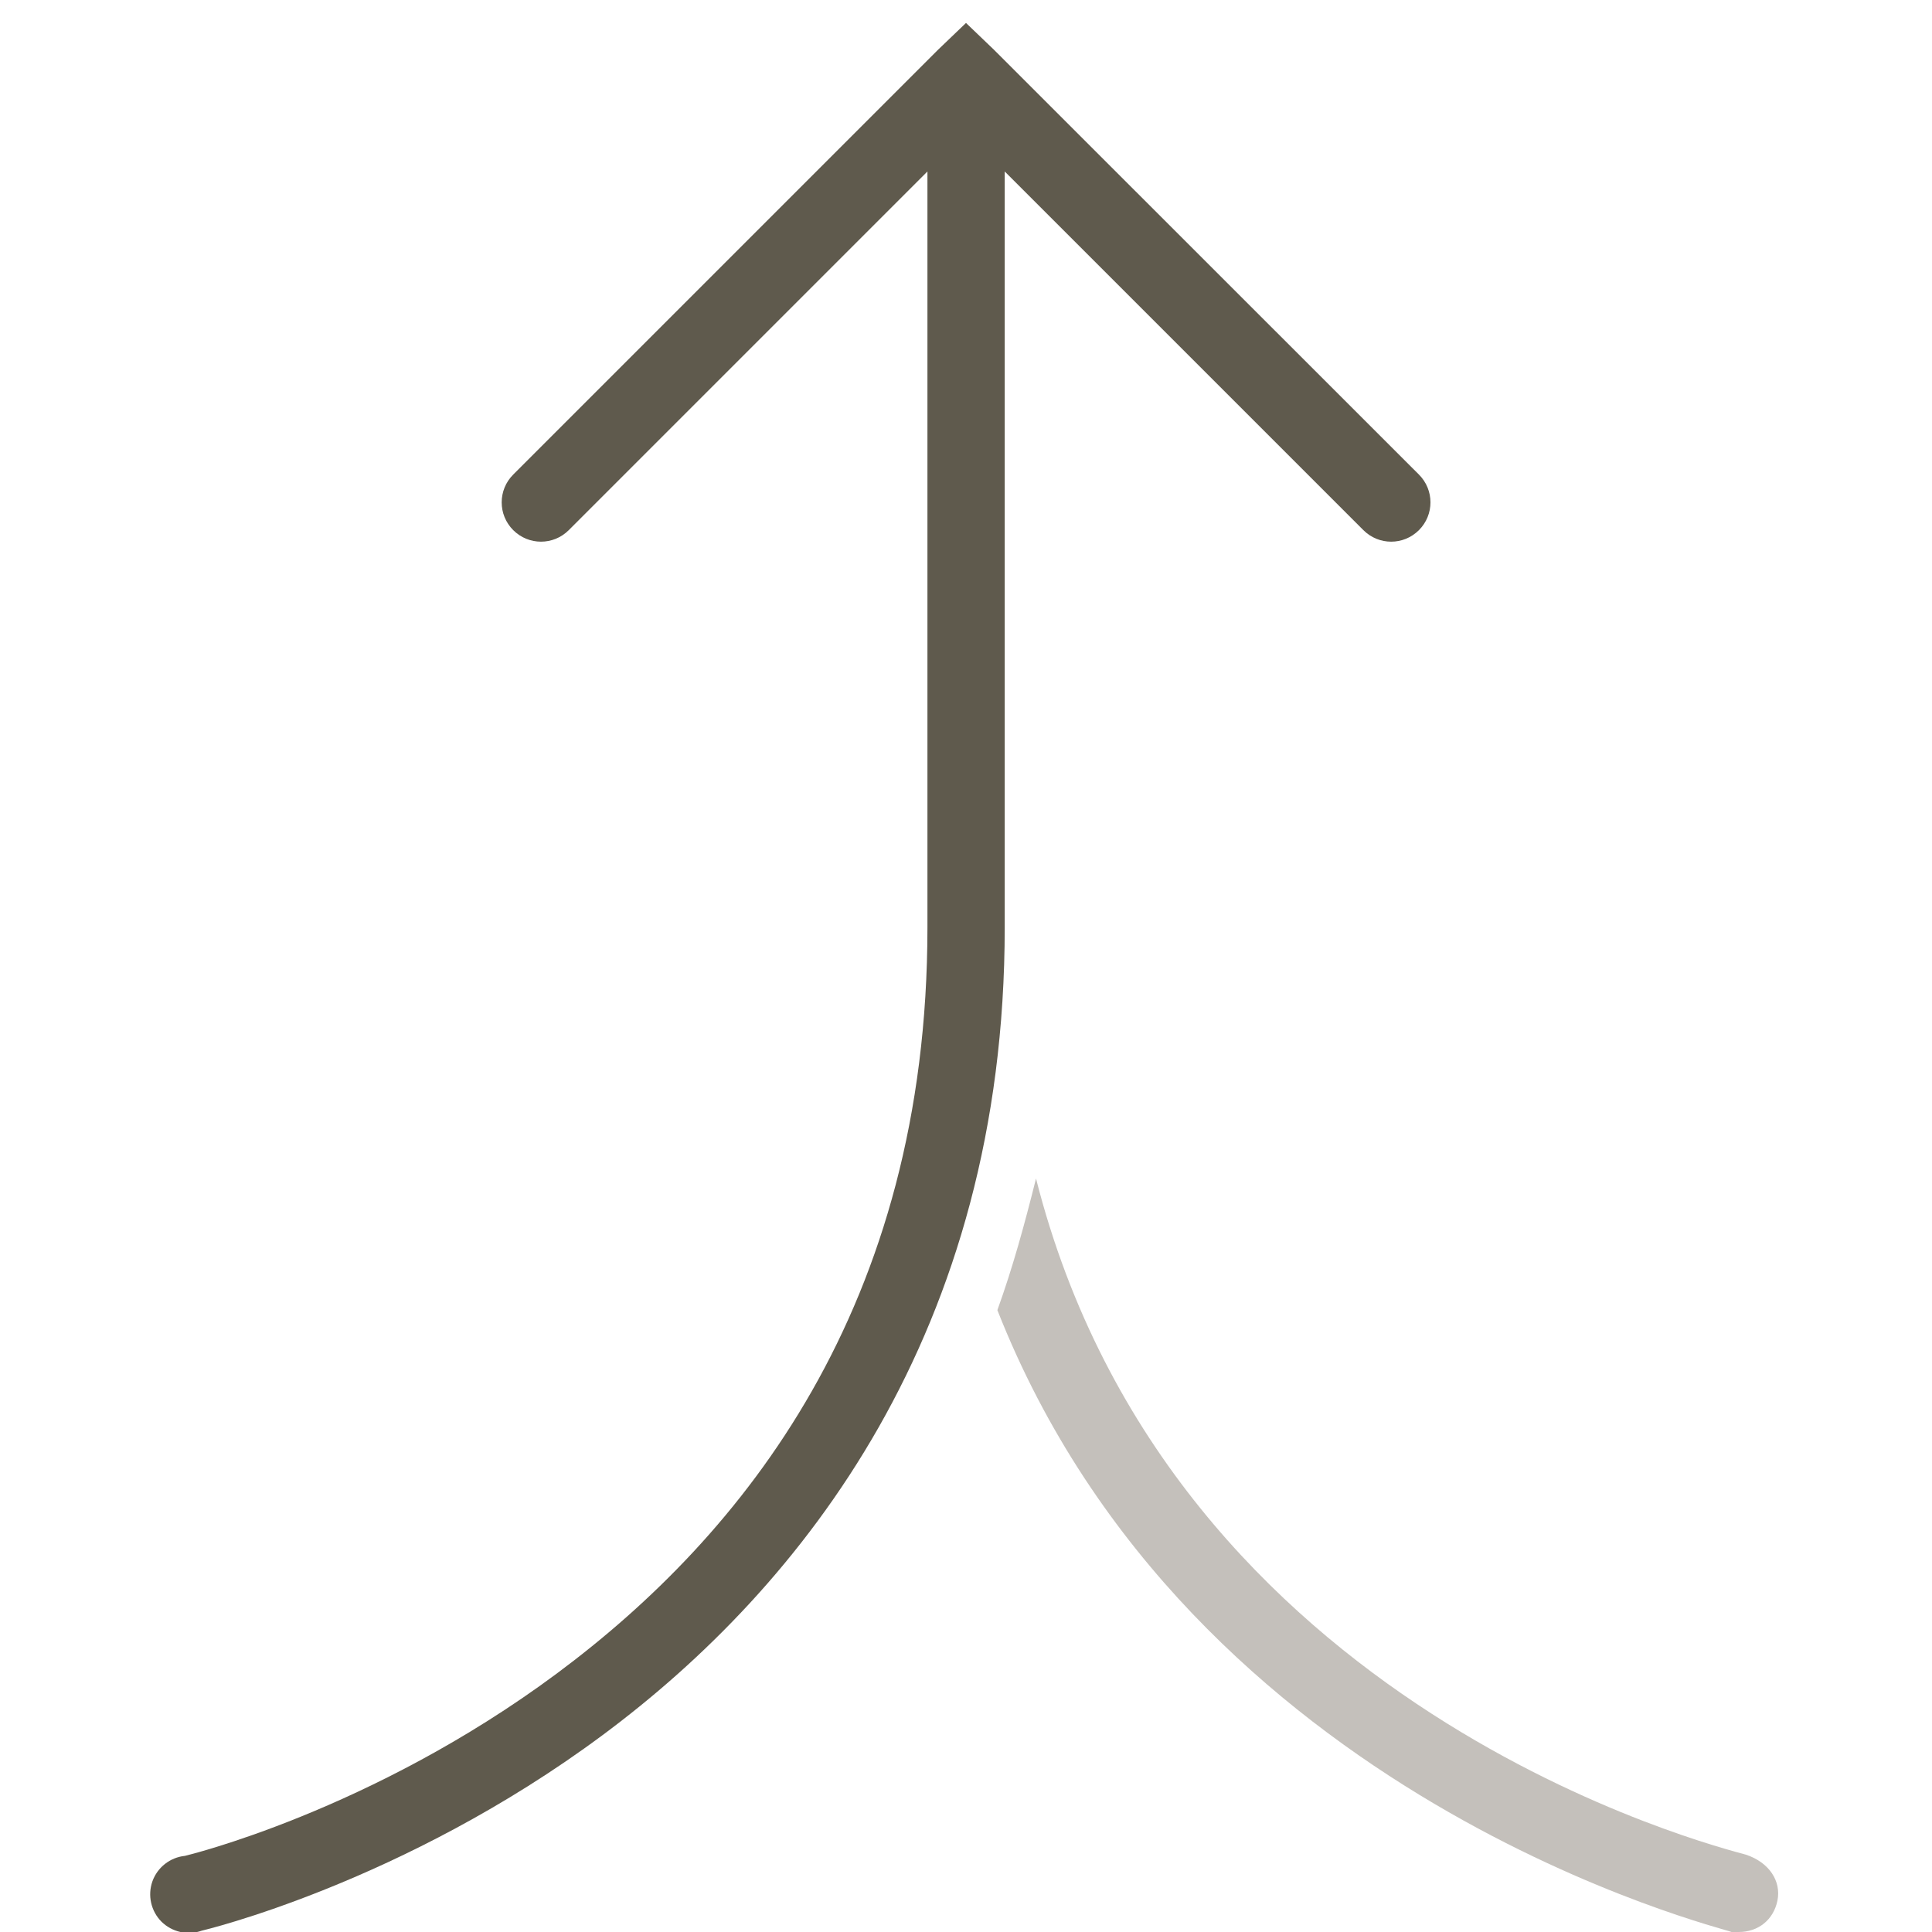 <?xml version="1.0" encoding="UTF-8"?>
<svg id="Layer_1" xmlns="http://www.w3.org/2000/svg" version="1.1" viewBox="0 0 250 250">
  <!-- Generator: Adobe Illustrator 30.0.0, SVG Export Plug-In . SVG Version: 2.1.1 Build 123)  -->
  <defs>
    <style>
      .st0 {
        fill: #5f5a4d;
      }

      .st1 {
        fill: #c4c0bb;
      }
    </style>
  </defs>
  <path class="st0" d="M125,2.97l-3.59,3.44-55,55c-1.99,1.99-1.99,5.2,0,7.19s5.2,1.99,7.19,0l46.41-46.41v97.81c0,49.1-23.85,78.65-47.97,96.56s-48.12,23.59-48.12,23.59c-1.91.2-3.55,1.48-4.2,3.3-.64,1.82-.18,3.85,1.17,5.21,1.37,1.35,3.4,1.82,5.21,1.17,0,0,26-6.09,51.88-25.31s52.03-52.15,52.03-104.53V22.19l46.41,46.41c1.99,1.99,5.2,1.99,7.19,0s1.99-5.2,0-7.19L128.59,6.41l-3.59-3.44Z"/>
  <path class="st1" d="M134.06,152.5c-1.5,6-3.01,11.52-5,17.03,25,63.5,94,79.96,95,80.47h.94c2.5,0,4.49-1.56,5-4.06s-1.05-4.94-4.06-5.94c-3.5-1-74.38-18.5-91.88-87.5Z"/>
</svg>